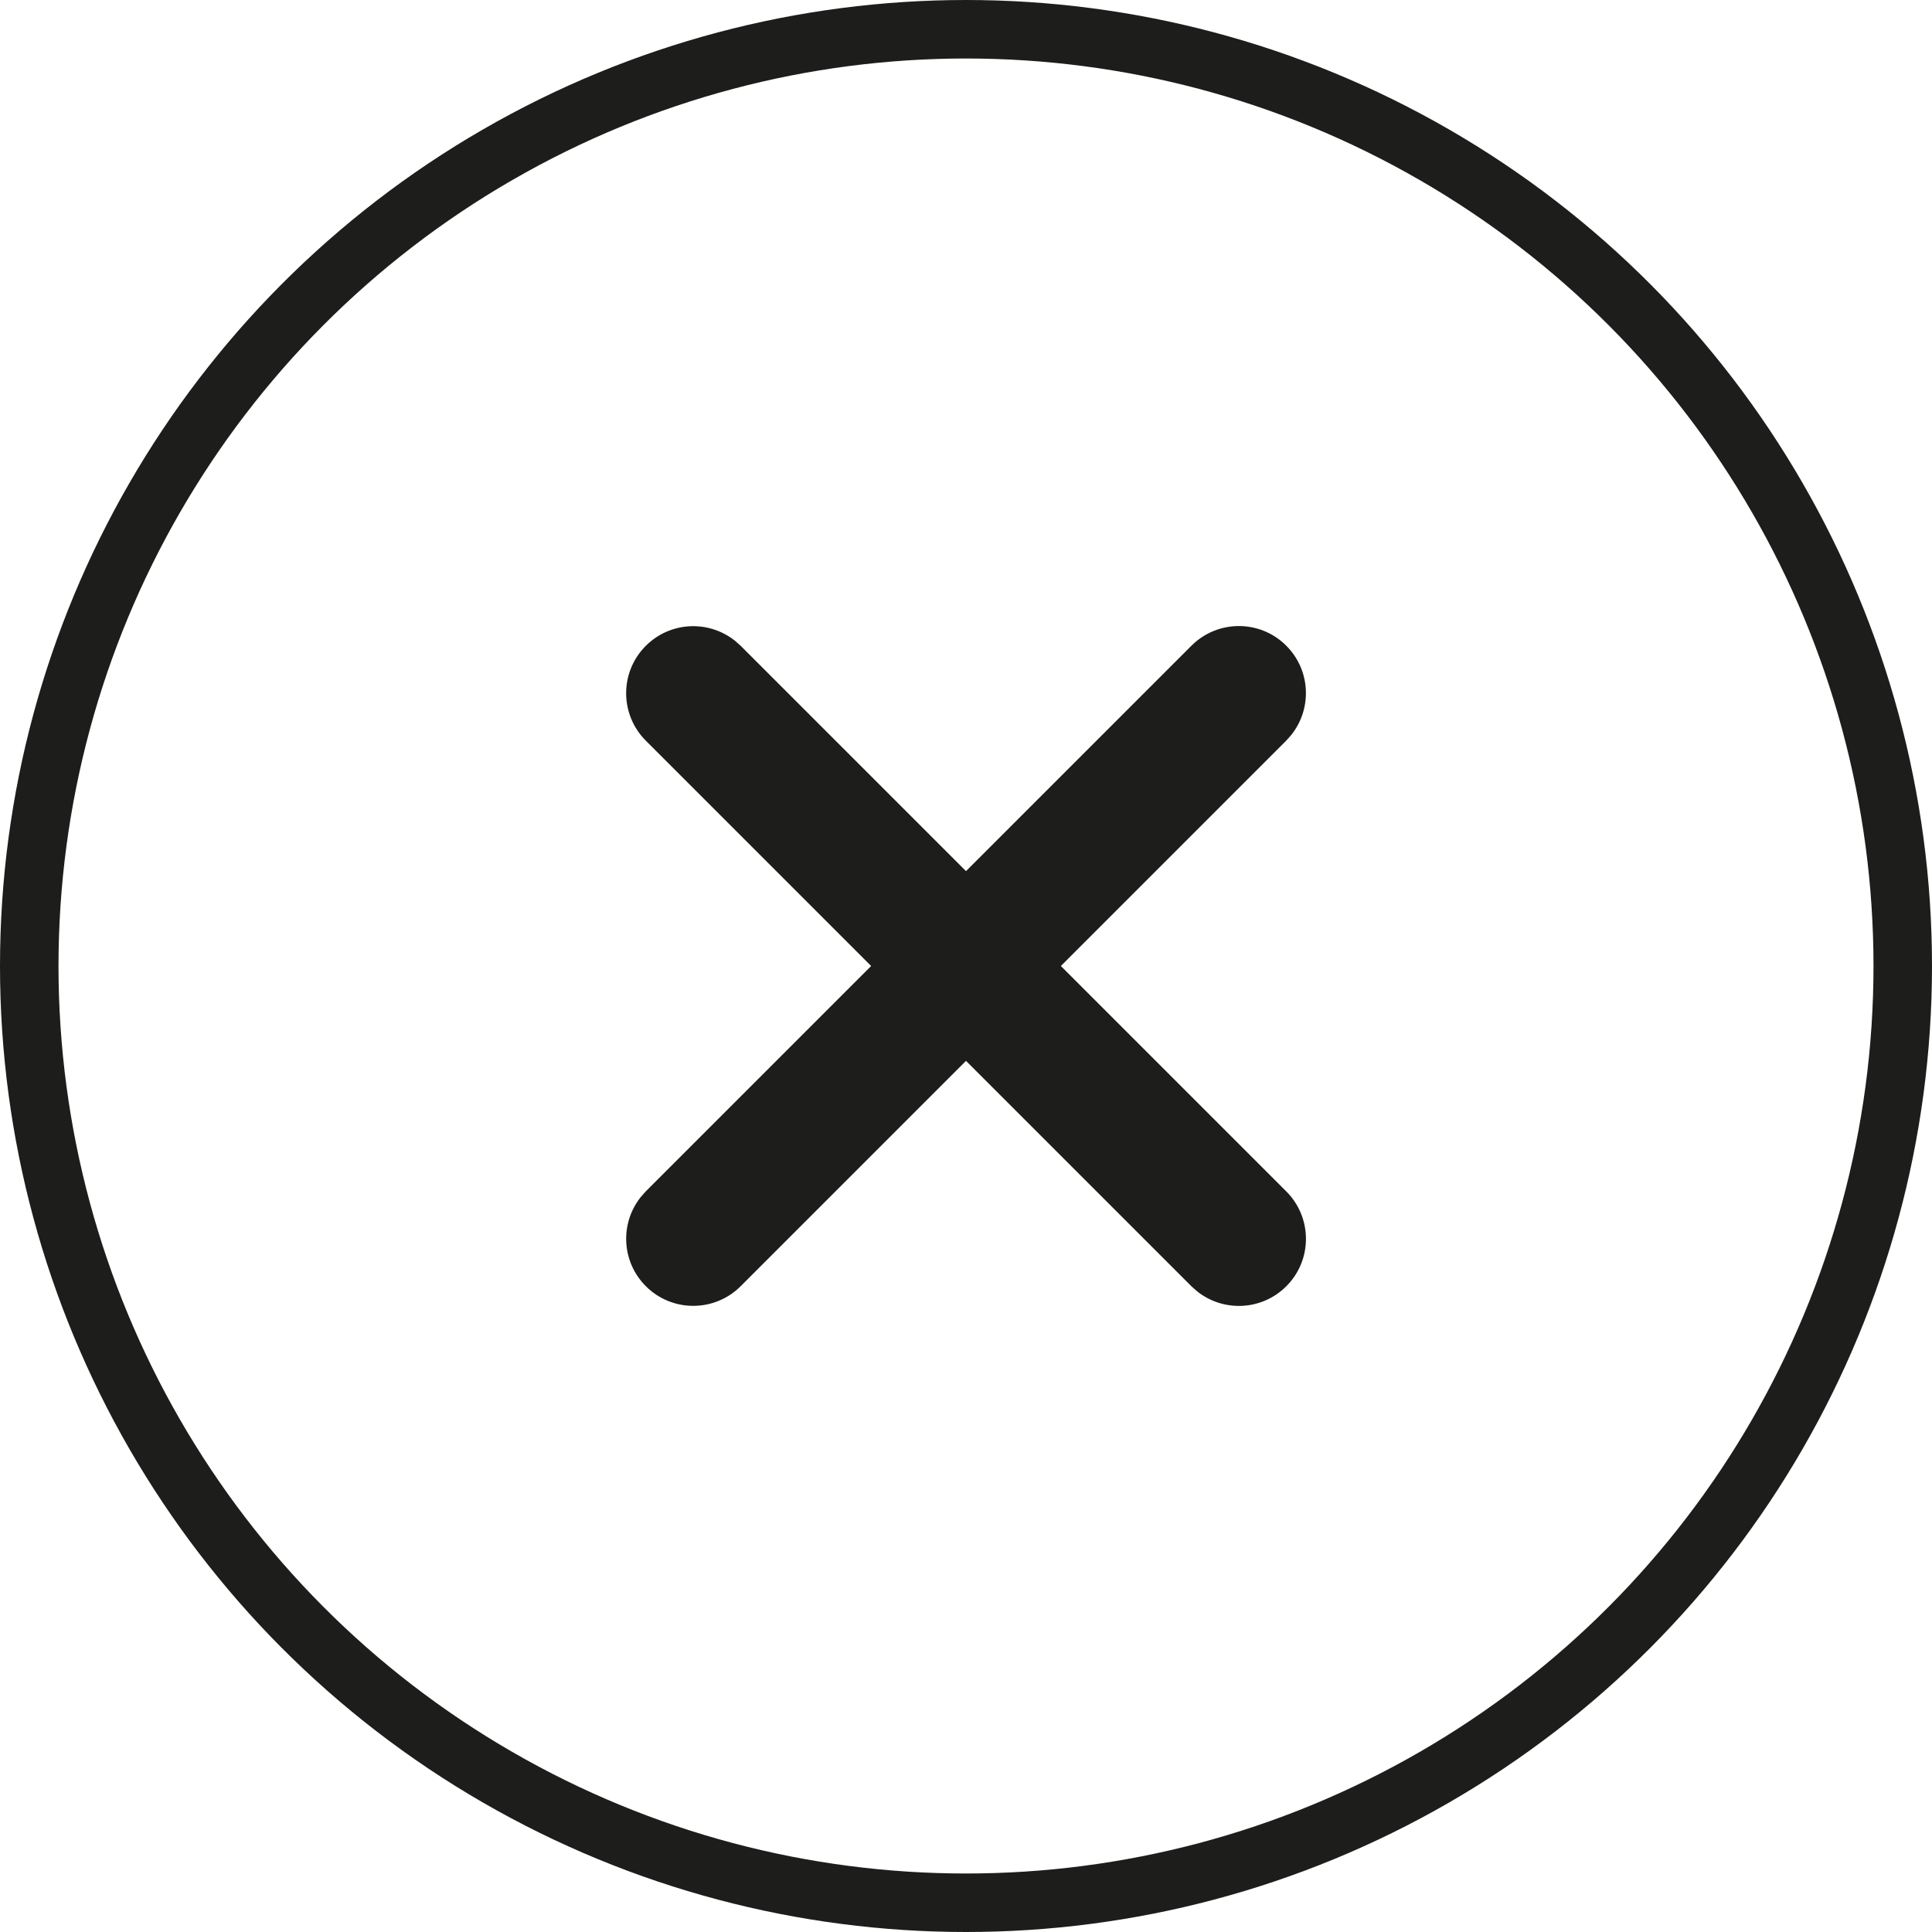 <?xml version="1.0" encoding="UTF-8"?>
<svg id="Calque_2" data-name="Calque 2" xmlns="http://www.w3.org/2000/svg" viewBox="0 0 198.16 198.16">
  <defs>
    <style>
      .cls-1 {
        fill: none;
        stroke: #1d1d1b;
        stroke-miterlimit: 10;
        stroke-width: 6px;
      }

      .cls-2 {
        fill: #1d1d1b;
        stroke-width: 0px;
      }
    </style>
  </defs>
  <g id="Calque_1-2" data-name="Calque 1">
    <circle class="cls-1" cx="99.08" cy="99.08" r="96.08"/>
    <path class="cls-2" d="M131.93,66.23c2.5,2.5,2.67,6.43.53,9.13l-.53.6-55.96,55.96c-2.69,2.69-7.05,2.69-9.73,0-2.5-2.5-2.67-6.43-.53-9.13l.53-.6,55.96-55.96c2.69-2.69,7.05-2.69,9.73,0Z"/>
    <path class="cls-2" d="M131.93,131.93c-2.5,2.5-6.43,2.67-9.13.53l-.6-.53-55.96-55.96c-2.69-2.69-2.69-7.05,0-9.73,2.5-2.5,6.43-2.67,9.13-.53l.6.53,55.96,55.96c2.69,2.69,2.69,7.05,0,9.73Z"/>
  </g>
</svg>